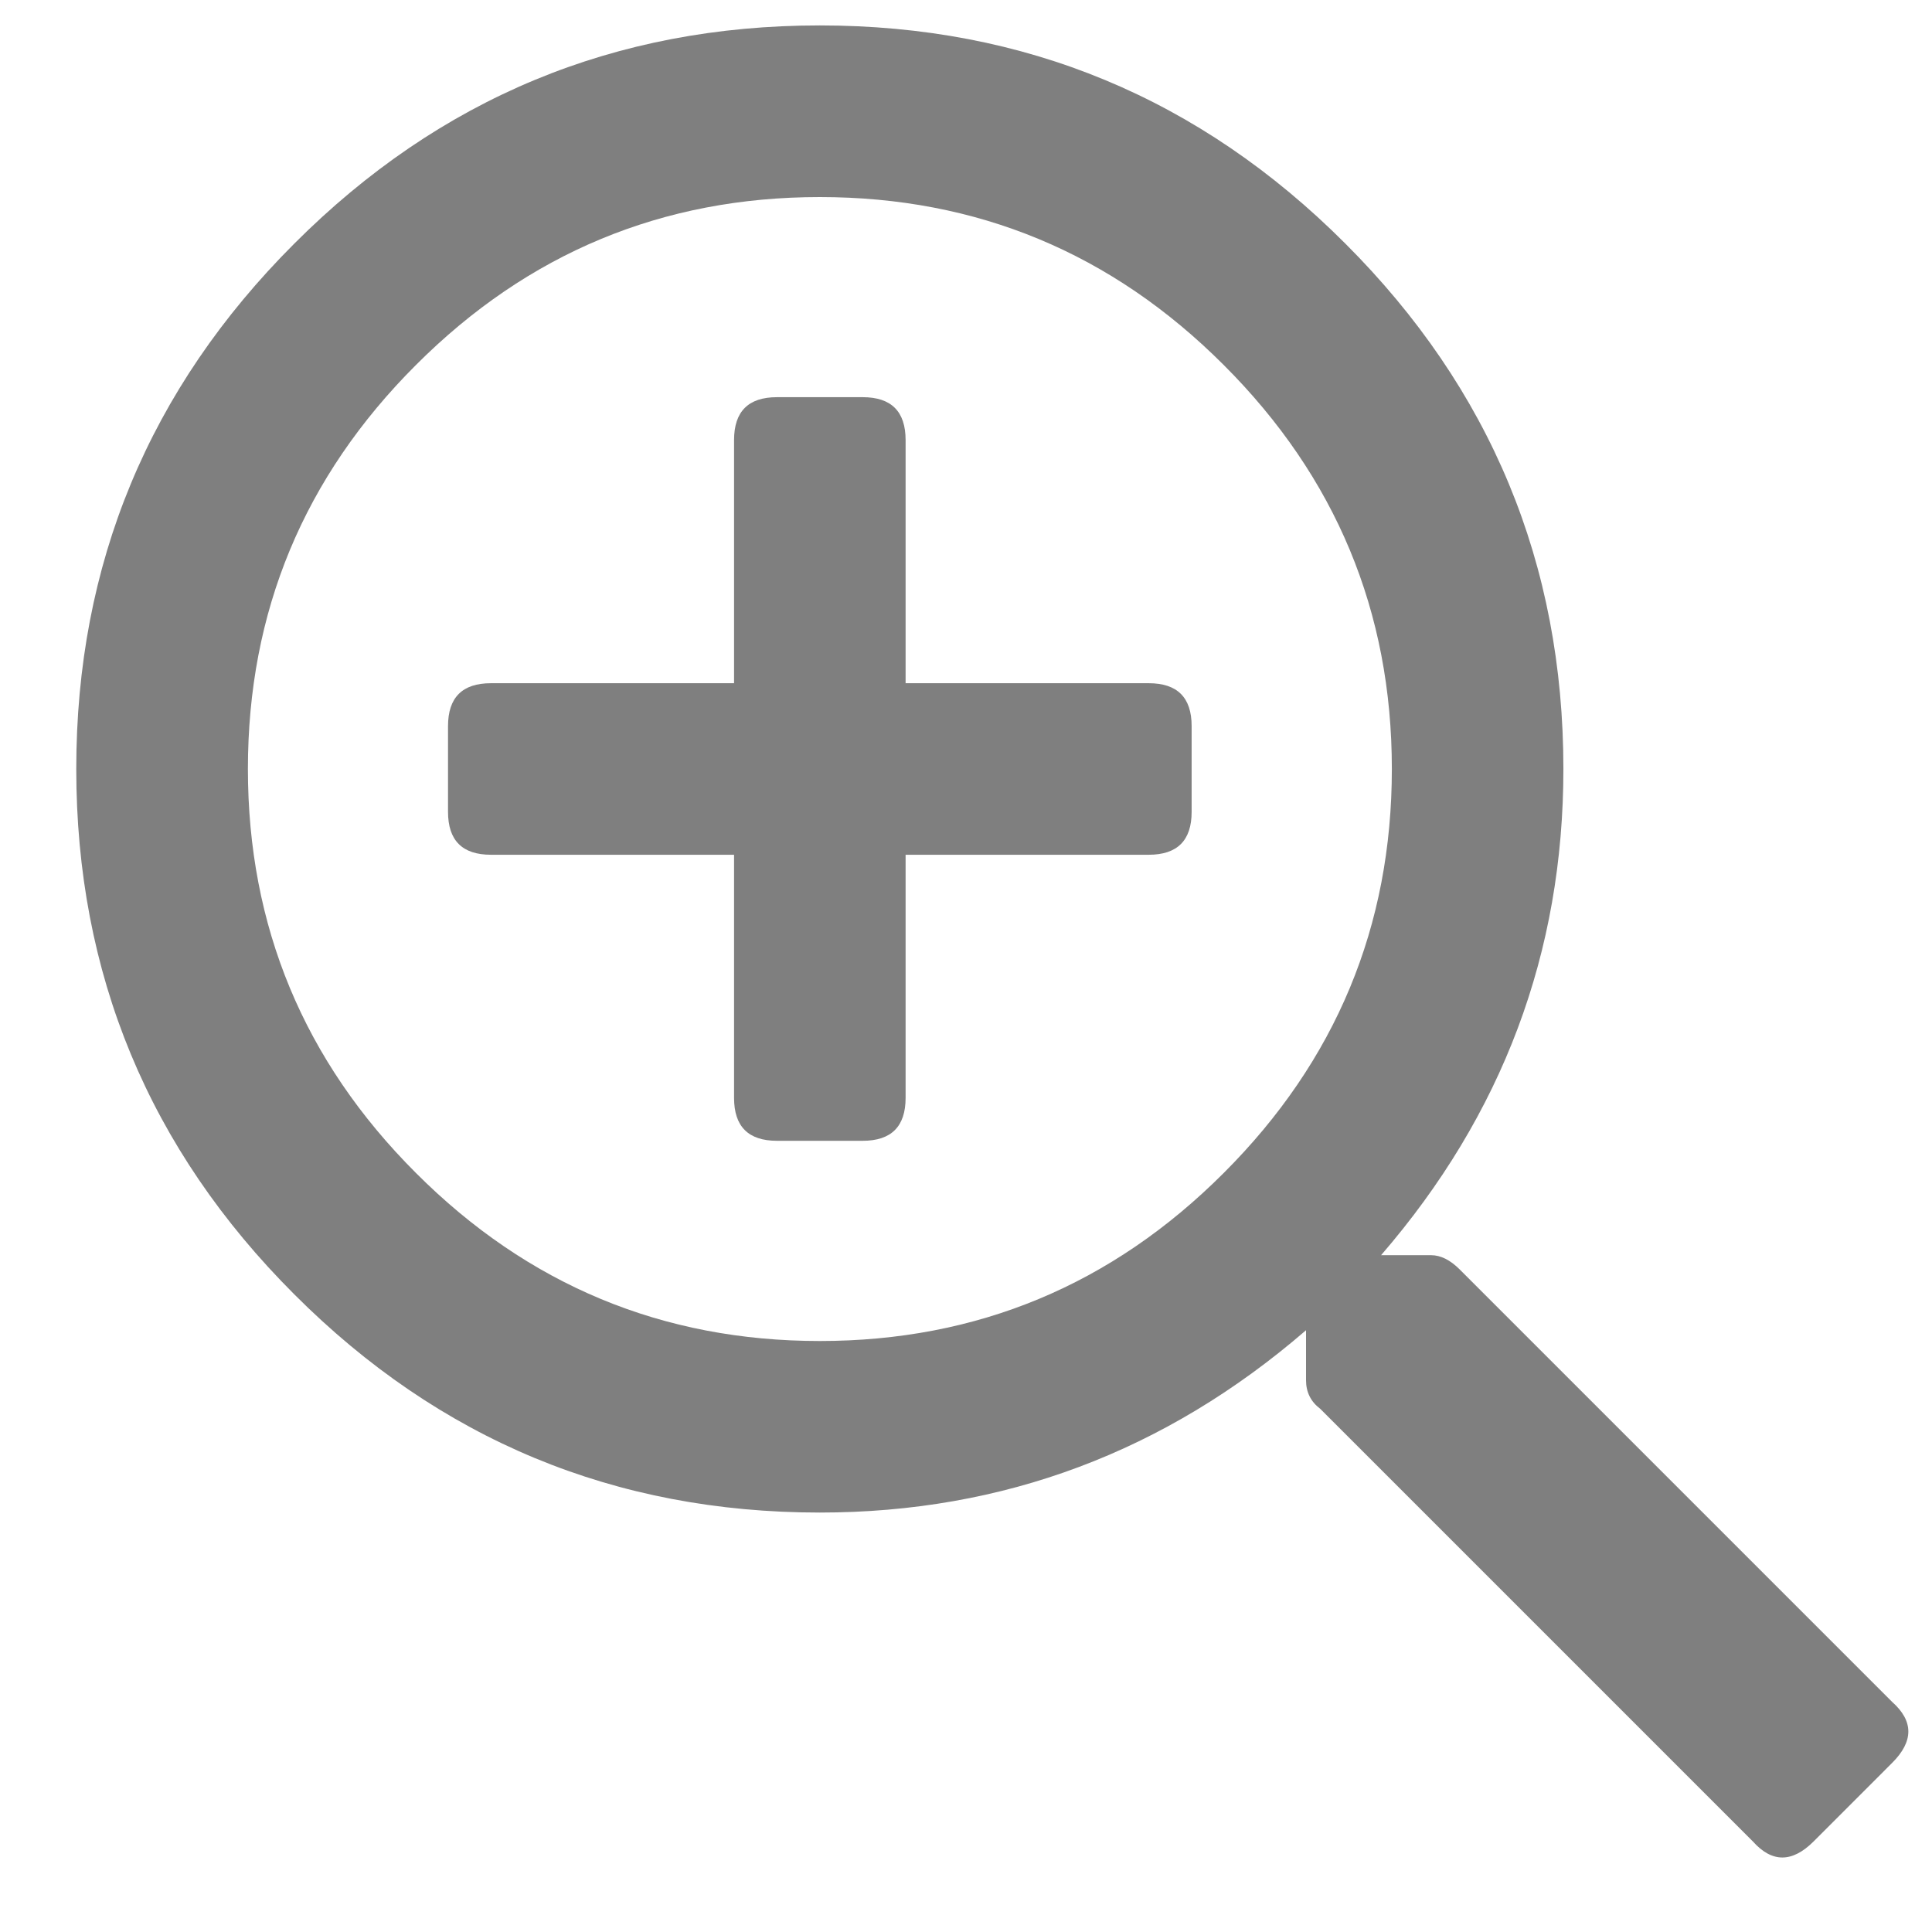 <svg width="19" height="19" viewBox="0 0 19 19" fill="none" xmlns="http://www.w3.org/2000/svg">
<path d="M11.719 7.141V7.984C11.719 8.266 11.578 8.406 11.297 8.406H8.906V10.797C8.906 11.078 8.766 11.219 8.484 11.219H7.641C7.359 11.219 7.219 11.078 7.219 10.797V8.406H4.828C4.547 8.406 4.406 8.266 4.406 7.984V7.141C4.406 6.859 4.547 6.719 4.828 6.719H7.219V4.328C7.219 4.047 7.359 3.906 7.641 3.906H8.484C8.766 3.906 8.906 4.047 8.906 4.328V6.719H11.297C11.578 6.719 11.719 6.859 11.719 7.141ZM18.609 17.336L17.836 18.109C17.625 18.32 17.426 18.32 17.238 18.109L12.984 13.855C12.891 13.785 12.844 13.691 12.844 13.574V13.082C11.461 14.277 9.867 14.875 8.062 14.875C6.047 14.875 4.324 14.16 2.895 12.73C1.465 11.301 0.75 9.578 0.75 7.562C0.75 5.547 1.465 3.824 2.895 2.395C4.324 0.965 6.047 0.25 8.062 0.25C10.078 0.25 11.801 0.965 13.23 2.395C14.66 3.824 15.375 5.547 15.375 7.562C15.375 9.367 14.777 10.961 13.582 12.344H14.074C14.168 12.344 14.262 12.391 14.355 12.484L18.609 16.738C18.82 16.926 18.82 17.125 18.609 17.336ZM12.035 11.535C13.137 10.434 13.688 9.109 13.688 7.562C13.688 6.016 13.137 4.691 12.035 3.59C10.934 2.488 9.609 1.938 8.062 1.938C6.516 1.938 5.191 2.488 4.09 3.59C2.988 4.691 2.438 6.016 2.438 7.562C2.438 9.109 2.988 10.434 4.09 11.535C5.191 12.637 6.516 13.188 8.062 13.188C9.609 13.188 10.934 12.637 12.035 11.535Z" fill="#7F7F7F"/>
</svg>
